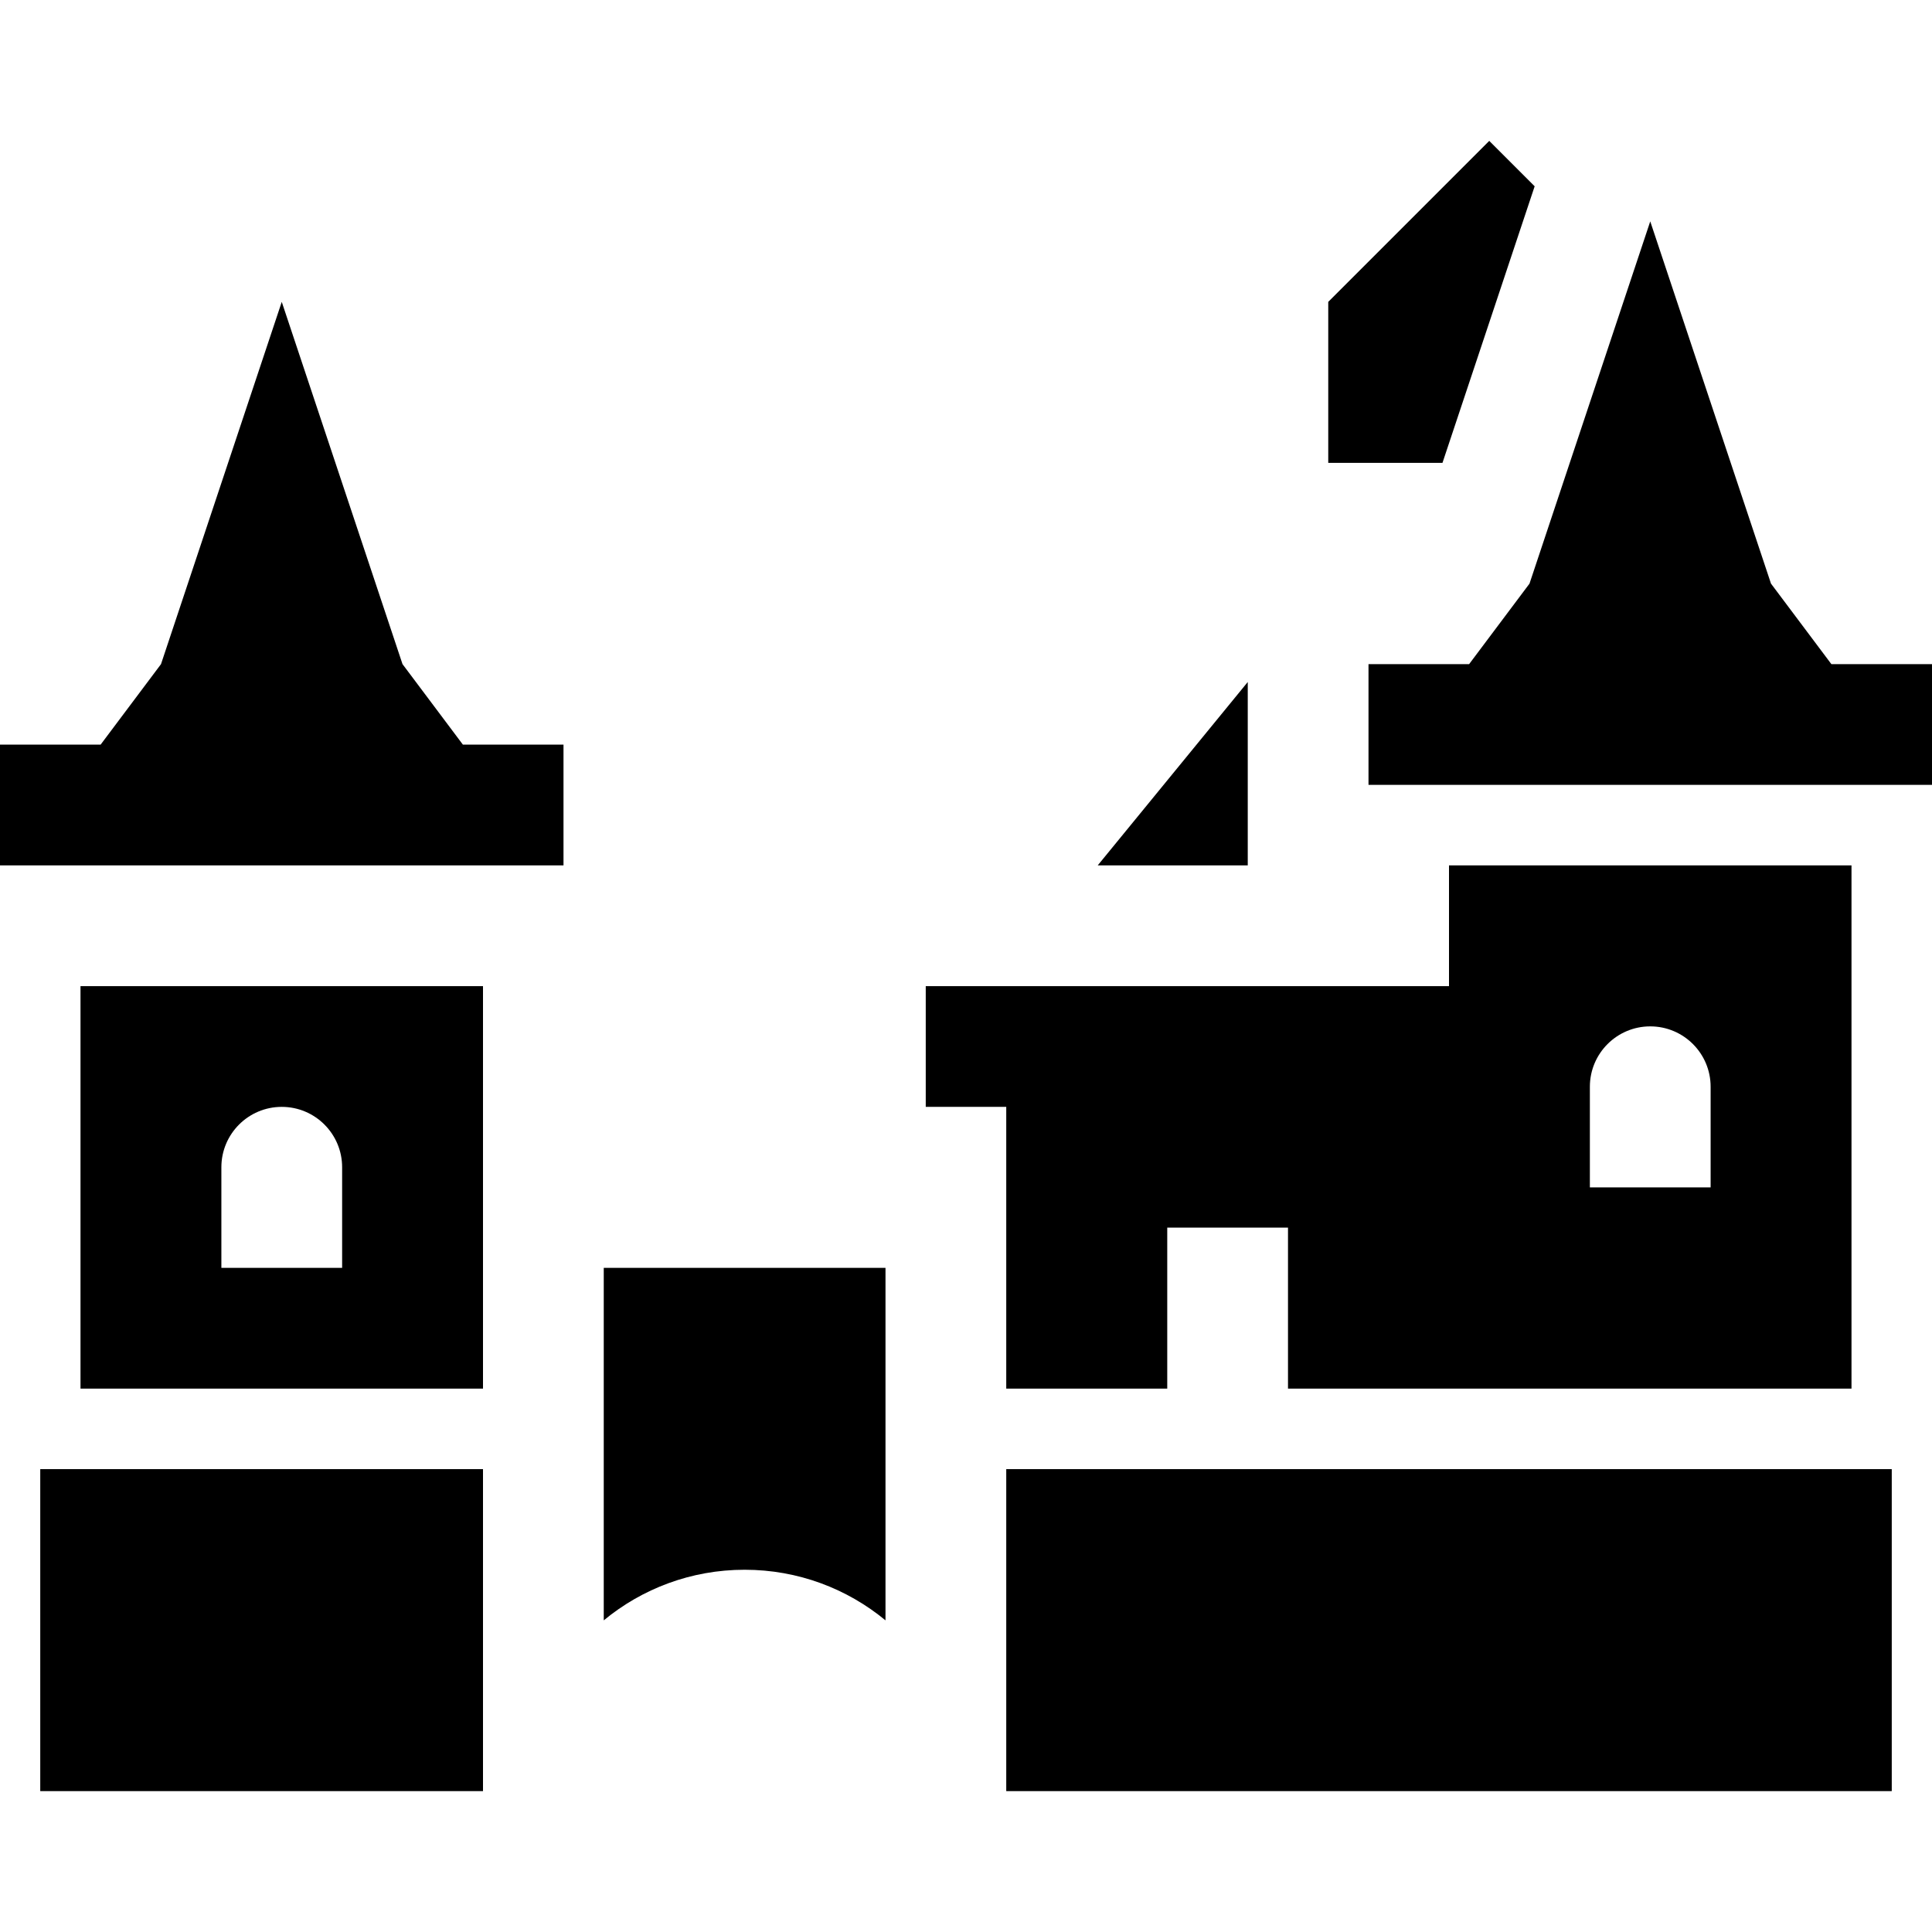 <?xml version="1.0" encoding="iso-8859-1"?>
<!-- Generator: Adobe Illustrator 19.0.0, SVG Export Plug-In . SVG Version: 6.00 Build 0)  -->
<svg version="1.1" id="Layer_1" xmlns="http://www.w3.org/2000/svg" xmlns:xlink="http://www.w3.org/1999/xlink" x="0px" y="0px"
	 viewBox="0 0 512 512" style="enable-background:new 0 0 512 512;" xml:space="preserve">
<g>
	<g>
		<rect x="266.667" y="389.333" width="234.667" height="85.333"/>
	</g>
</g>
<g>
	<g>
		<rect x="10.667" y="389.333" width="117.333" height="85.333"/>
	</g>
</g>
<g>
	<g>
		<polygon points="122.667,197.333 106.667,176 74.667,80 42.667,176.002 26.668,197.333 0,197.333 0,229.333 149.333,229.333 
			149.333,197.333 		"/>
	</g>
</g>
<g>
	<g>
		<polygon points="485.333,176 469.333,154.667 437.333,58.667 405.333,154.669 389.334,176 362.667,176 362.667,208 512,208 
			512,176 		"/>
	</g>
</g>
<g>
	<g>
		<path d="M384,229.333v32H245.333v32h21.333V368h42.667v-42.667h32V368l149.333,0.002V229.333H384z M453.333,314.667h-32V288
			c0-8.836,7.164-16,16-16c8.836,0,16,7.164,16,16V314.667z"/>
	</g>
</g>
<g>
	<g>
		<polygon points="290.911,229.331 330.667,229.331 330.667,180.74 		"/>
	</g>
</g>
<g>
	<g>
		<polygon points="394.667,37.333 352,80 352,122.667 382.269,122.667 406.701,49.367 		"/>
	</g>
</g>
<g>
	<g>
		<path d="M160,336v93.409C170.144,421.034,183.151,416,197.333,416c14.182,0,27.19,5.034,37.333,13.41V336H160z"/>
	</g>
</g>
<g>
	<g>
		<path d="M21.333,261.333v106.669H128V261.333H21.333z M90.667,336h-32v-26.667c0-8.836,7.164-16,16-16c8.836,0,16,7.164,16,16V336
			z"/>
	</g>
</g>
<g>
</g>
<g>
</g>
<g>
</g>
<g>
</g>
<g>
</g>
<g>
</g>
<g>
</g>
<g>
</g>
<g>
</g>
<g>
</g>
<g>
</g>
<g>
</g>
<g>
</g>
<g>
</g>
<g>
</g>
</svg>

